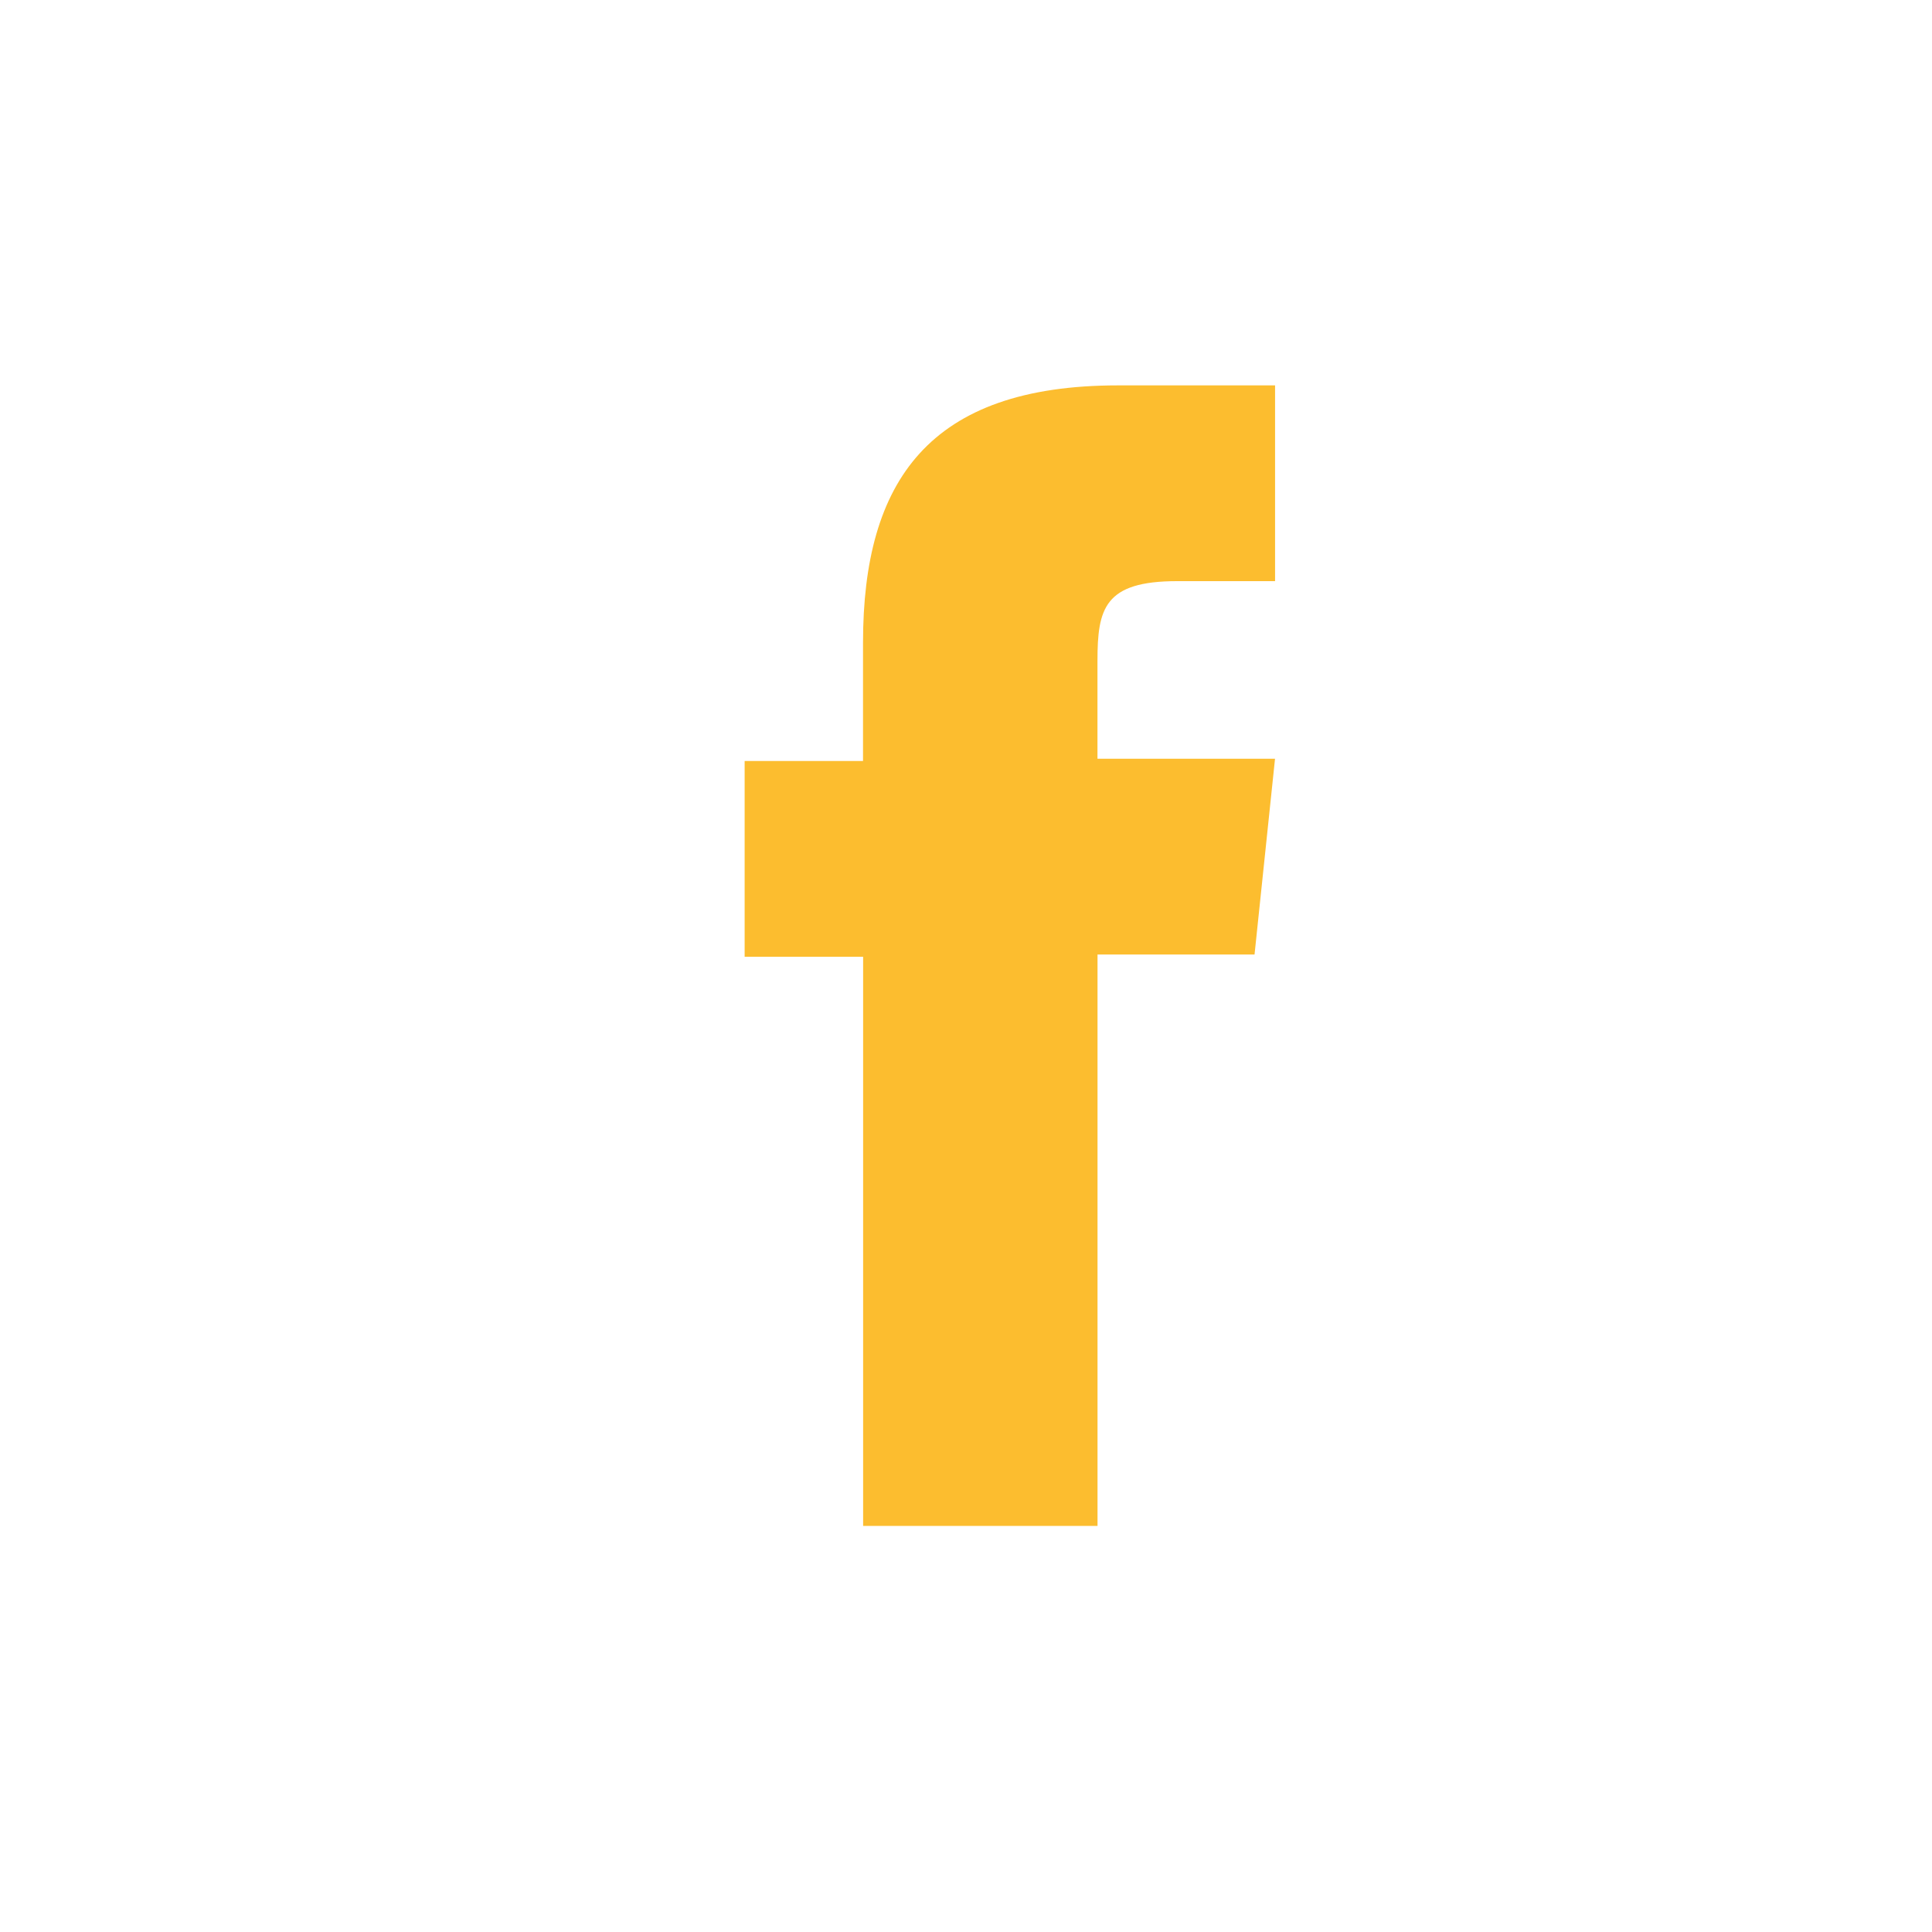 <svg xmlns="http://www.w3.org/2000/svg" xmlns:xlink="http://www.w3.org/1999/xlink" width="40" height="40" viewBox="0 0 40 40"><defs><clipPath id="a"><rect width="40" height="40" transform="translate(560 7444)"/></clipPath></defs><g transform="translate(-560 -7444)" clip-path="url(#a)"><path d="M7.353,23.614h-4.9V11.83H0V7.777H2.451V5.326C2.451,1.98,3.818,0,7.73,0h3.252V4.053H8.955c-1.508,0-1.65.566-1.65,1.65V7.73h3.676l-.424,4.053H7.306v11.83Z" transform="translate(575.417 7451.979)" fill="#fcbd2f"/></g></svg>